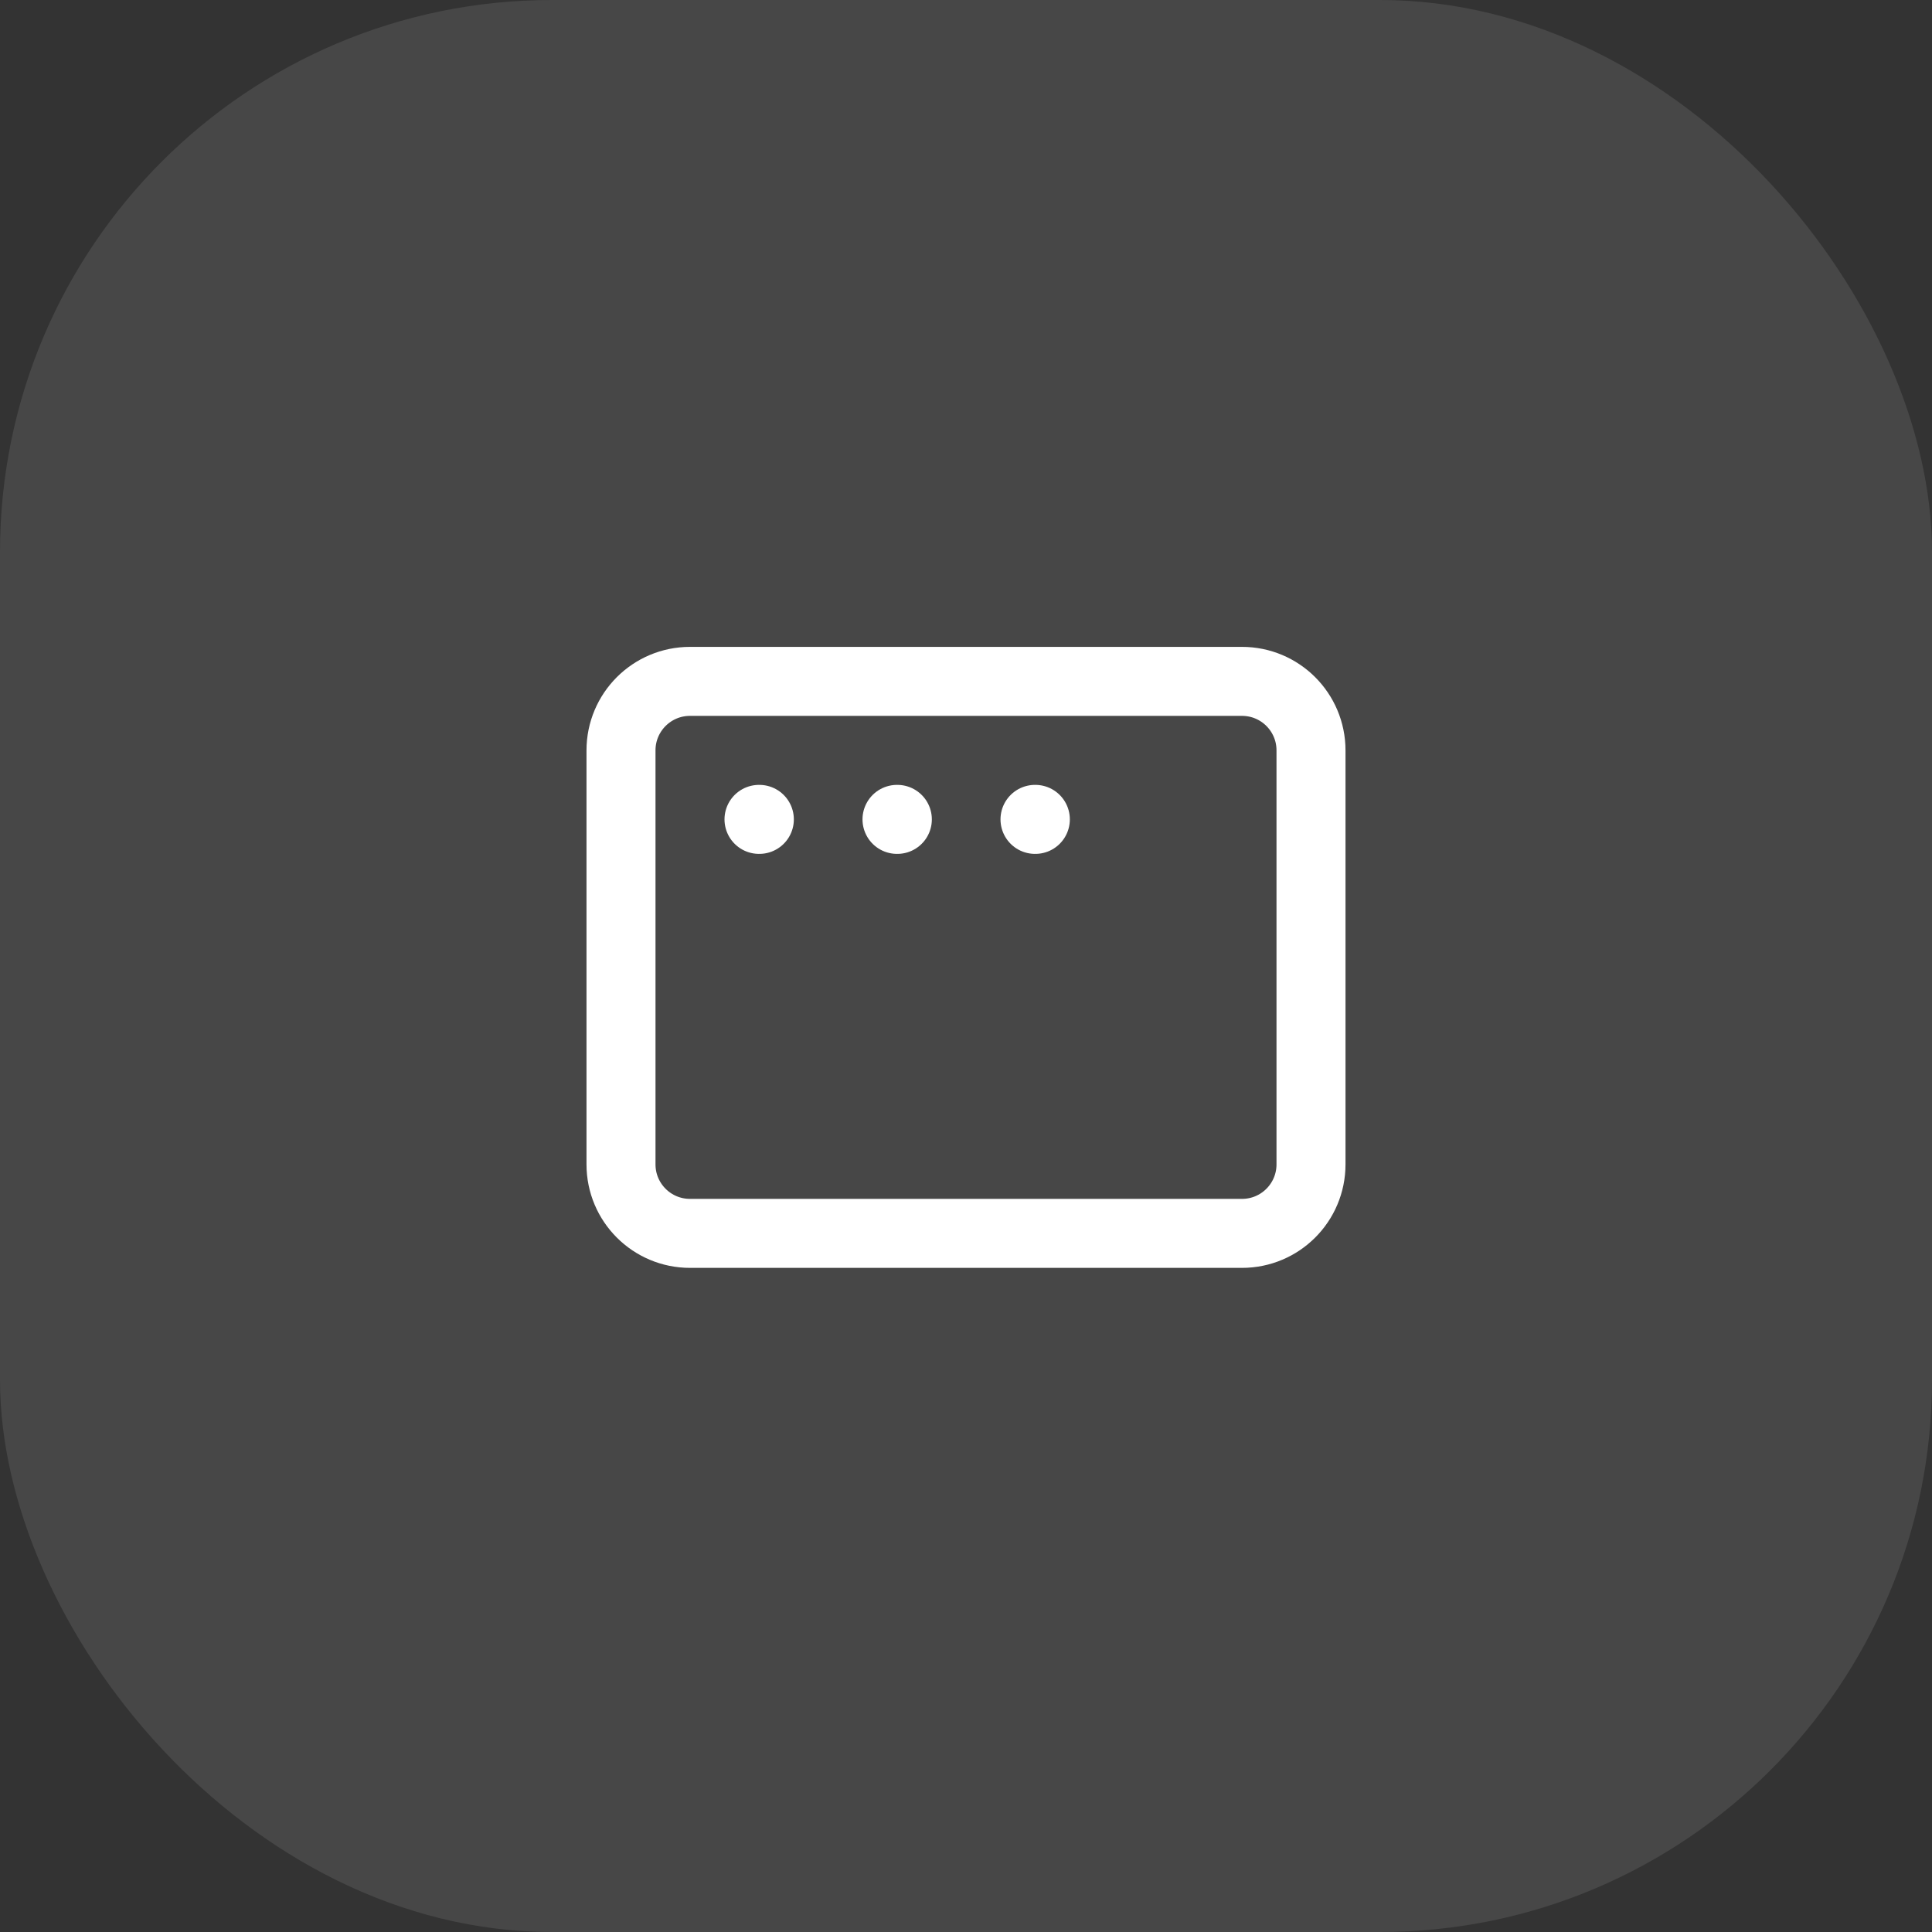 <svg width="56" height="56" viewBox="0 0 56 56" fill="none" xmlns="http://www.w3.org/2000/svg">
<rect x="0" y="0" width="56" height="56" fill="#333333" stroke="none"/>
<rect width="56" height="56" rx="16" fill="white" fill-opacity="0.1"/>
<path d="M36 19.75H20C18.895 19.75 18 20.645 18 21.75V33.75C18 34.855 18.895 35.75 20 35.75H36C37.105 35.75 38 34.855 38 33.75V21.75C38 20.645 37.105 19.75 36 19.75Z" stroke="white" stroke-width="2" stroke-linecap="round" stroke-linejoin="round"/>
<path d="M22 23.75H22.01" stroke="white" stroke-width="2" stroke-linecap="round" stroke-linejoin="round"/>
<path d="M26 23.75H26.01" stroke="white" stroke-width="2" stroke-linecap="round" stroke-linejoin="round"/>
<path d="M30 23.75H30.01" stroke="white" stroke-width="2" stroke-linecap="round" stroke-linejoin="round"/>
</svg>
